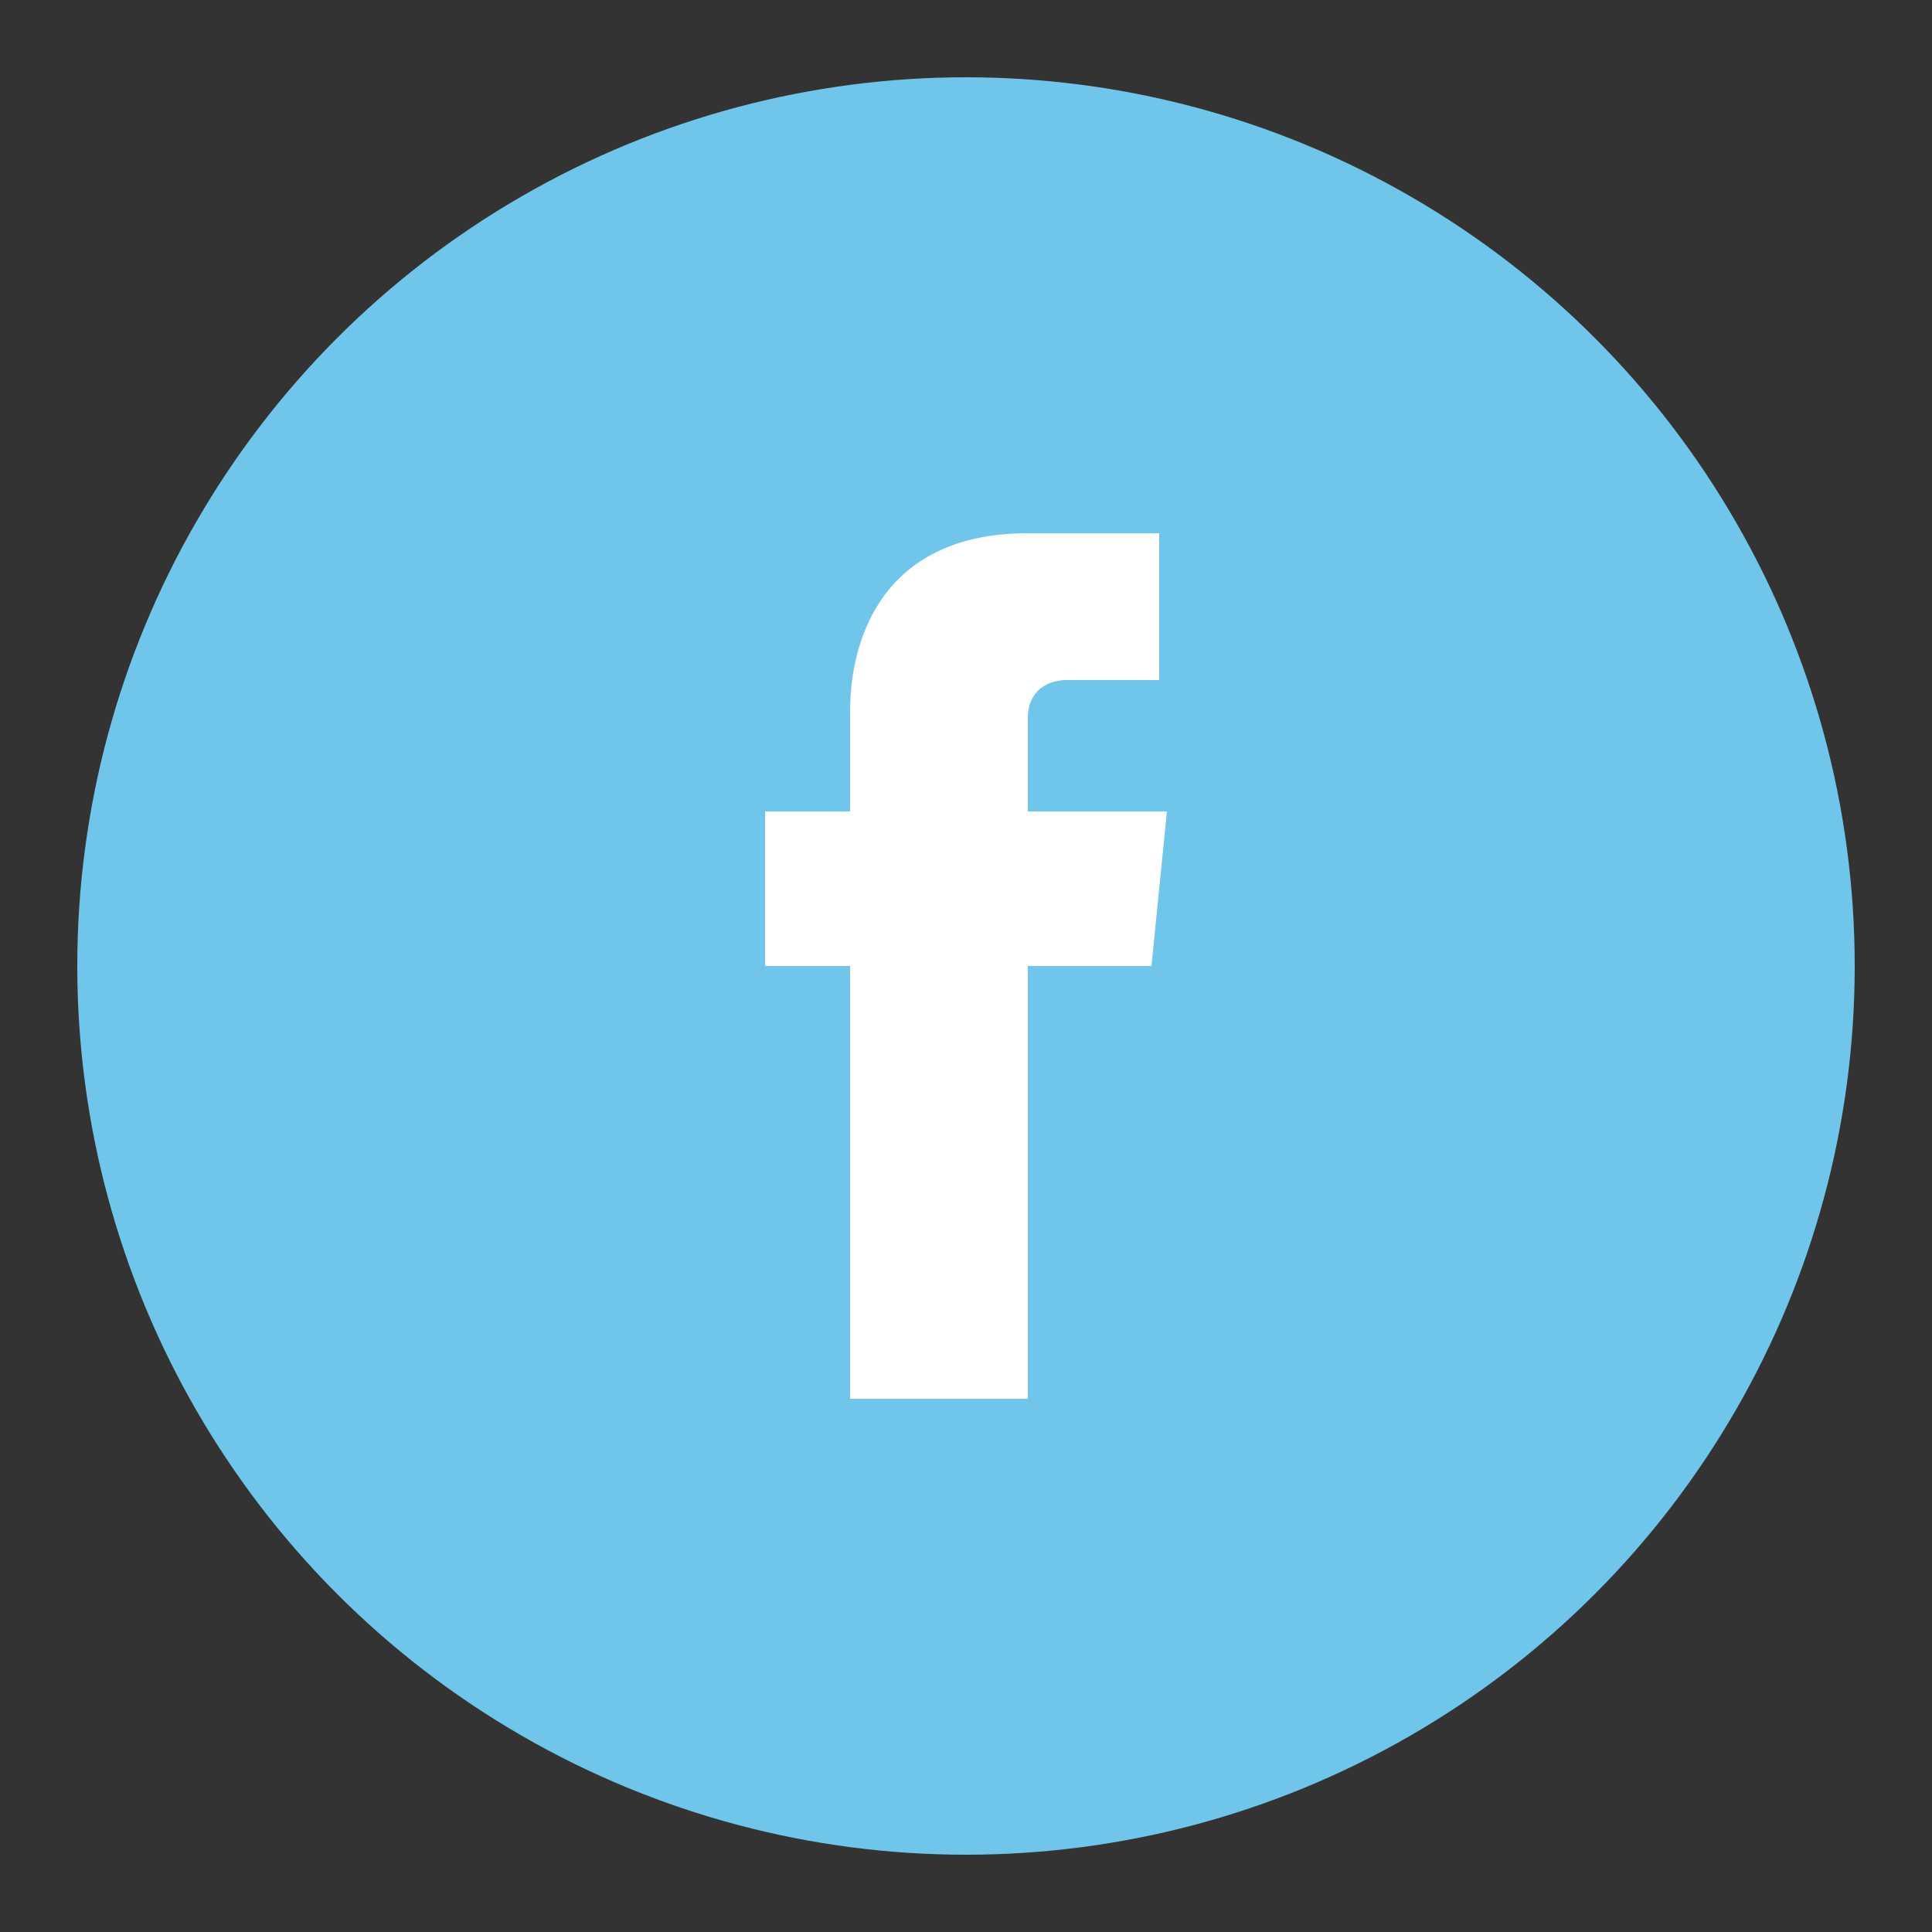 <?xml version="1.0" encoding="utf-8"?>
<!-- Generator: Adobe Illustrator 27.7.0, SVG Export Plug-In . SVG Version: 6.00 Build 0)  -->
<svg version="1.1" id="Layer_1" xmlns="http://www.w3.org/2000/svg" xmlns:xlink="http://www.w3.org/1999/xlink" x="0px" y="0px"
	 width="25px" height="25px" viewBox="0 0 25 25" style="enable-background:new 0 0 25 25;" xml:space="preserve">
<rect x="0" y="0" width="25" height="25" fill="#333333" stroke="none"/>
<style type="text/css">
	.st0{fill:#70C5EA;}
	.st1{fill:#FFFFFF;}
</style>
<circle class="st0" cx="12.5" cy="12.5" r="11.5"/>
<path class="st1" d="M13.3,10.5V9.3c0-0.4,0.3-0.5,0.5-0.5s1.2,0,1.2,0V6.9h-1.7c-1.9,0-2.3,1.4-2.3,2.3v1.3H9.9v2H11
	c0,2.5,0,5.6,0,5.6h2.3c0,0,0-3.1,0-5.6h1.6l0.2-2H13.3z"/>
</svg>
